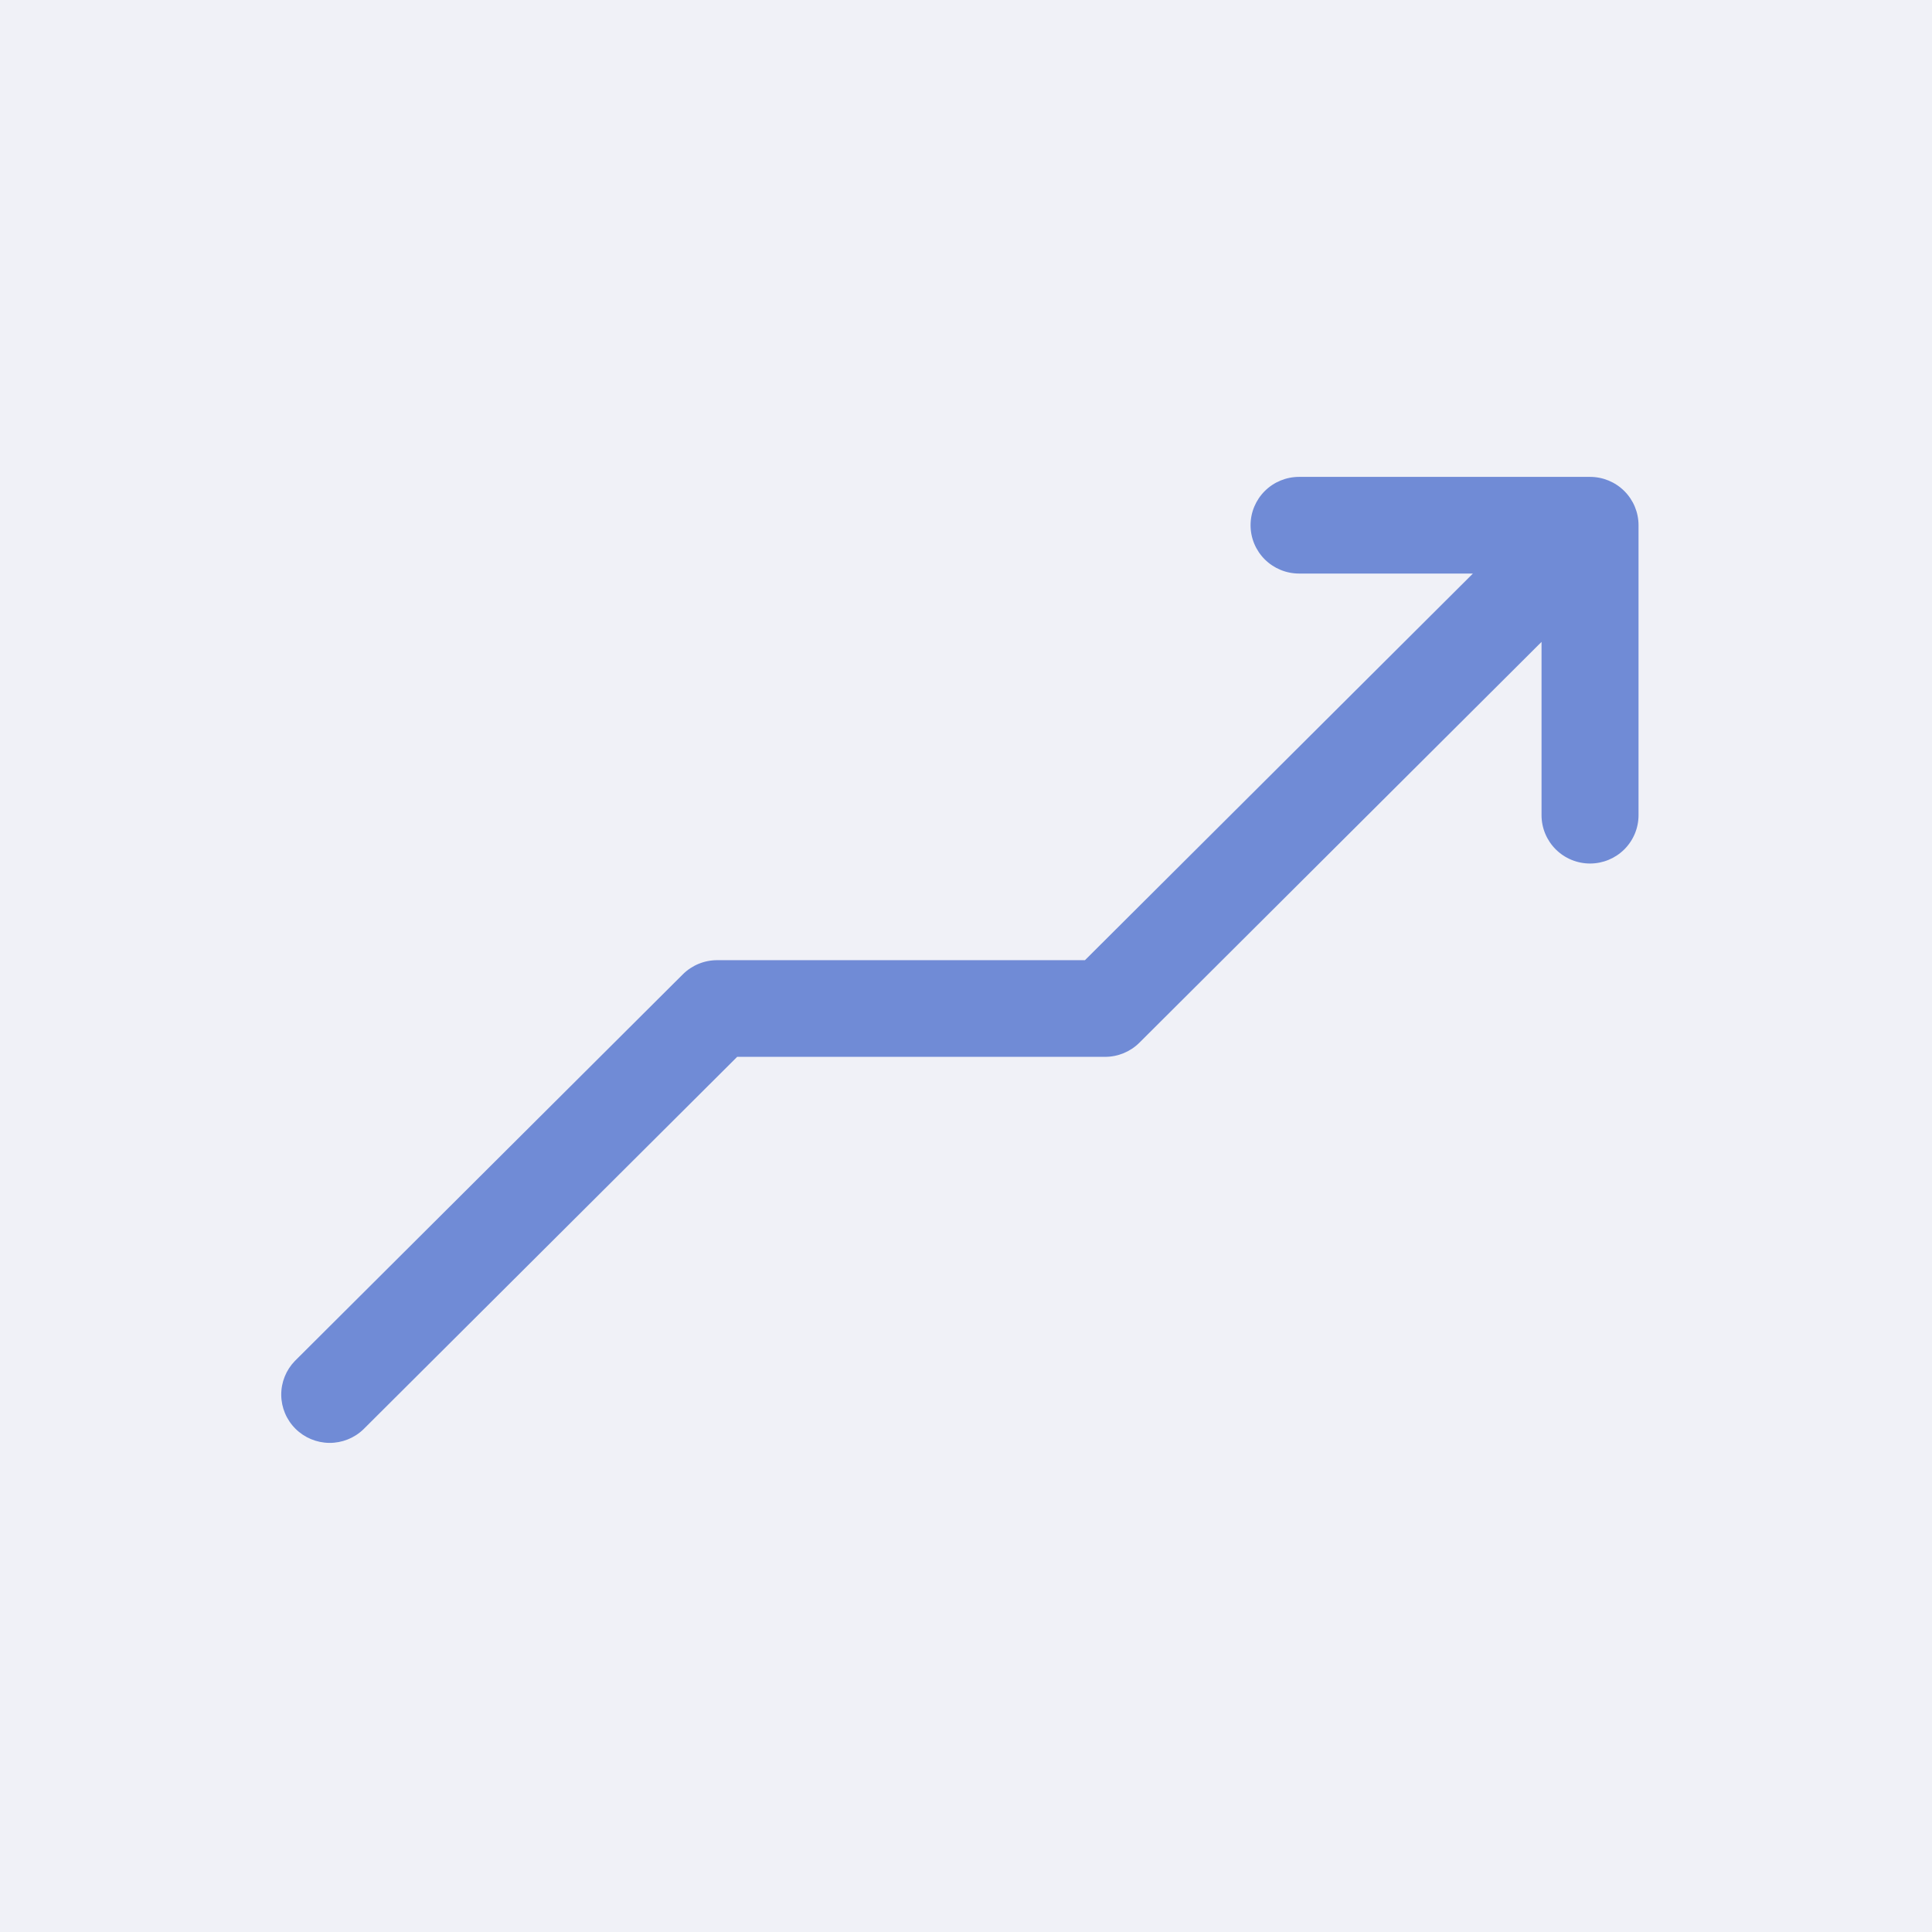 <?xml version="1.0" encoding="UTF-8"?> <svg xmlns="http://www.w3.org/2000/svg" width="158" height="158" viewBox="0 0 158 158" fill="none"><rect width="158" height="158" fill="#F0F1F7"></rect><path d="M134 42.952V66.667C134 67.715 133.582 68.721 132.838 69.462C132.095 70.203 131.086 70.619 130.034 70.619C128.982 70.619 127.973 70.203 127.23 69.462C126.486 68.721 126.068 67.715 126.068 66.667V52.494L93.178 85.275C92.434 86.015 91.425 86.43 90.374 86.429H60.287L29.721 116.89C28.973 117.611 27.971 118.009 26.931 118C25.892 117.991 24.897 117.575 24.162 116.842C23.426 116.11 23.009 115.118 23 114.082C22.991 113.045 23.391 112.047 24.113 111.302L55.842 79.682C56.585 78.941 57.594 78.525 58.645 78.524H88.728L120.456 46.905H106.238C105.186 46.905 104.177 46.488 103.433 45.747C102.69 45.006 102.272 44.001 102.272 42.952C102.272 41.904 102.69 40.899 103.433 40.158C104.177 39.416 105.186 39 106.238 39H130.034C131.086 39 132.095 39.416 132.838 40.158C133.582 40.899 134 41.904 134 42.952Z" fill="#708BD6"></path></svg> 